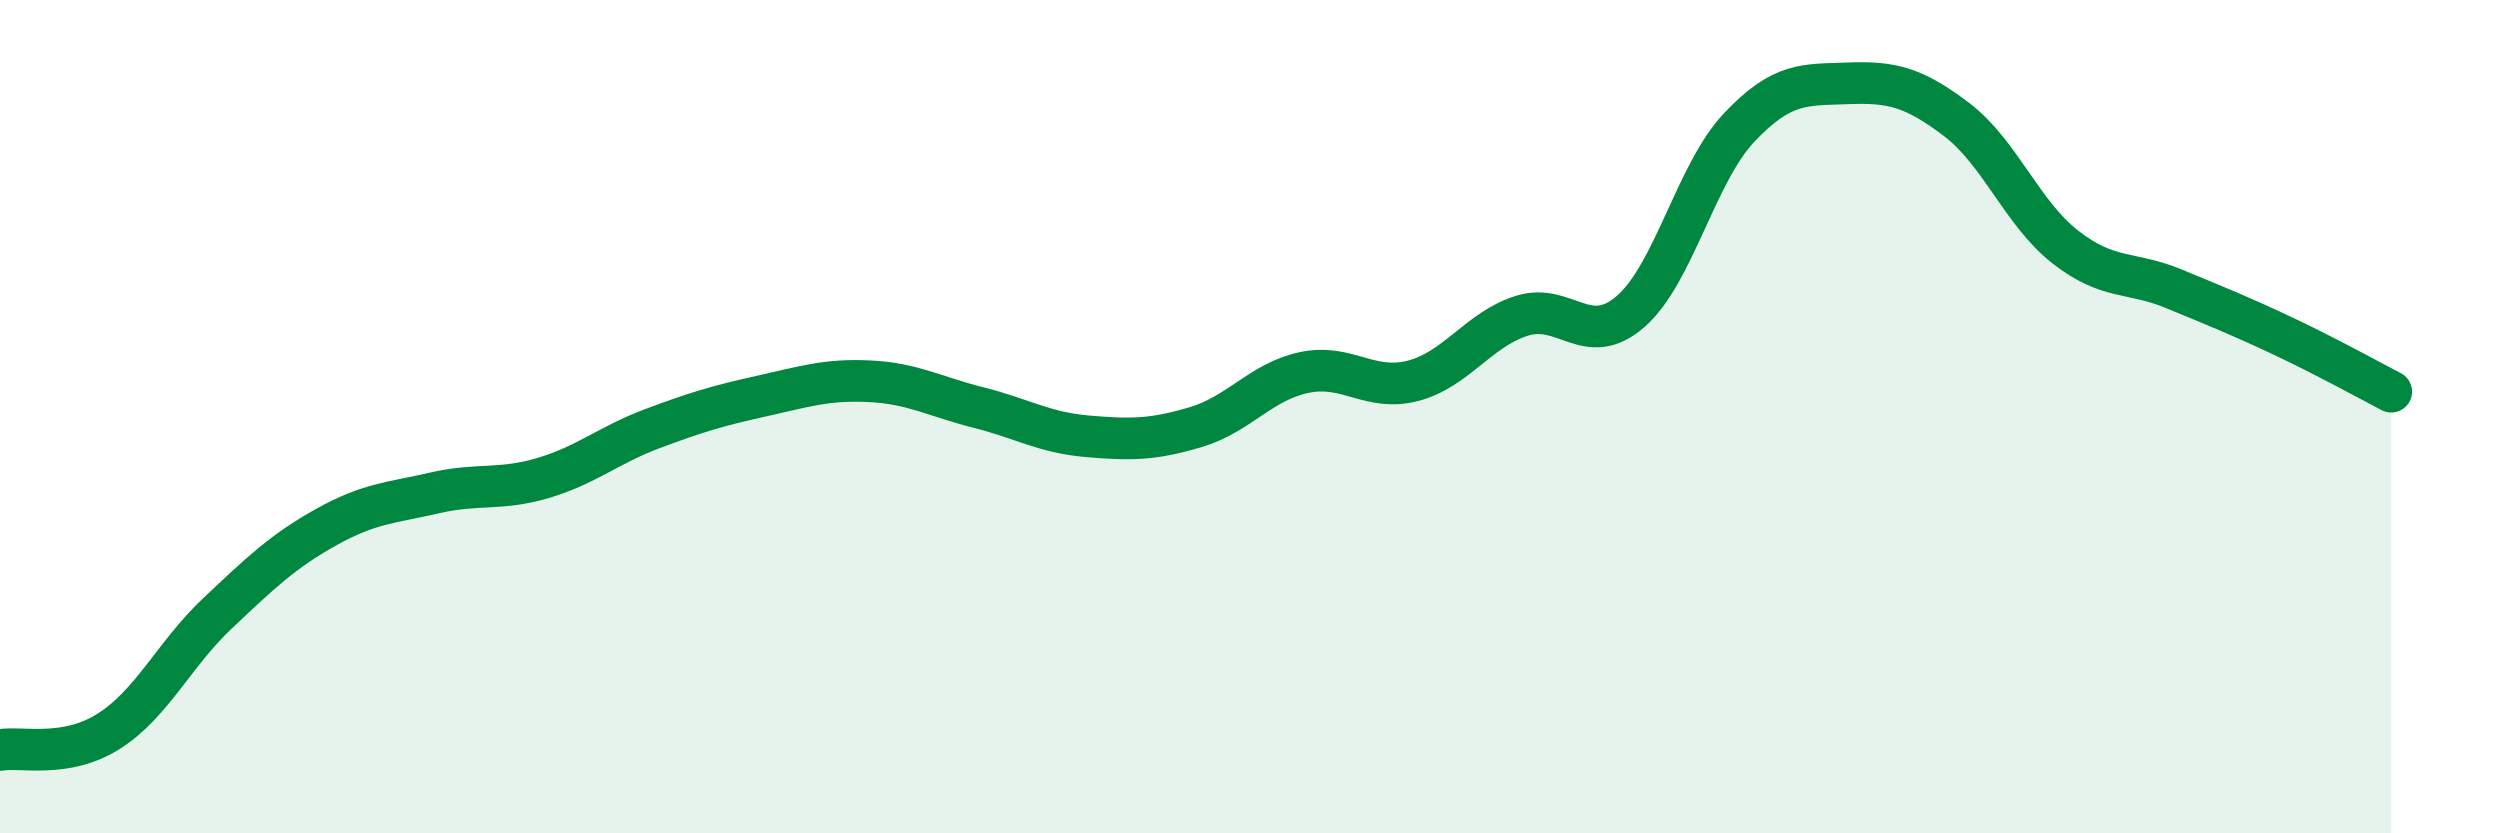
    <svg width="60" height="20" viewBox="0 0 60 20" xmlns="http://www.w3.org/2000/svg">
      <path
        d="M 0,18 C 0.52,17.91 1.57,18.21 2.61,17.55 C 3.65,16.89 4.18,15.7 5.22,14.72 C 6.26,13.74 6.79,13.23 7.83,12.65 C 8.87,12.07 9.39,12.07 10.43,11.83 C 11.47,11.59 12,11.78 13.04,11.47 C 14.08,11.16 14.61,10.68 15.65,10.29 C 16.69,9.9 17.22,9.74 18.26,9.51 C 19.3,9.28 19.83,9.1 20.87,9.15 C 21.91,9.2 22.44,9.52 23.48,9.78 C 24.52,10.04 25.05,10.38 26.09,10.47 C 27.13,10.56 27.66,10.56 28.7,10.25 C 29.74,9.94 30.26,9.16 31.3,8.94 C 32.34,8.72 32.87,9.41 33.91,9.14 C 34.95,8.87 35.48,7.91 36.52,7.58 C 37.56,7.25 38.09,8.38 39.13,7.48 C 40.17,6.58 40.7,4.16 41.74,3.06 C 42.78,1.96 43.31,2.04 44.35,2 C 45.39,1.96 45.92,2.08 46.96,2.87 C 48,3.66 48.53,5.12 49.57,5.93 C 50.61,6.74 51.13,6.5 52.17,6.93 C 53.21,7.36 53.74,7.57 54.78,8.06 C 55.82,8.55 56.87,9.13 57.39,9.4L57.39 20L0 20Z"
        fill="#008740"
        opacity="0.1"
        stroke-linecap="round"
        stroke-linejoin="round"
      />
      <path
        d="M 0,18 C 0.52,17.91 1.57,18.21 2.61,17.55 C 3.65,16.89 4.18,15.7 5.22,14.72 C 6.26,13.74 6.79,13.23 7.83,12.65 C 8.87,12.07 9.39,12.07 10.43,11.83 C 11.47,11.59 12,11.78 13.04,11.47 C 14.08,11.16 14.61,10.68 15.65,10.29 C 16.69,9.9 17.22,9.74 18.26,9.51 C 19.3,9.28 19.83,9.1 20.87,9.15 C 21.91,9.2 22.44,9.52 23.48,9.78 C 24.52,10.04 25.05,10.38 26.09,10.47 C 27.13,10.56 27.66,10.56 28.7,10.25 C 29.74,9.94 30.26,9.16 31.3,8.94 C 32.34,8.72 32.87,9.41 33.91,9.14 C 34.95,8.87 35.48,7.91 36.52,7.58 C 37.56,7.25 38.09,8.38 39.13,7.48 C 40.17,6.58 40.7,4.16 41.74,3.06 C 42.78,1.96 43.31,2.04 44.35,2 C 45.39,1.96 45.92,2.08 46.96,2.87 C 48,3.66 48.53,5.12 49.57,5.93 C 50.61,6.74 51.13,6.5 52.17,6.93 C 53.21,7.36 53.74,7.57 54.78,8.06 C 55.82,8.55 56.87,9.13 57.39,9.4"
        stroke="#008740"
        stroke-width="1"
        fill="none"
        stroke-linecap="round"
        stroke-linejoin="round"
      />
    </svg>
  